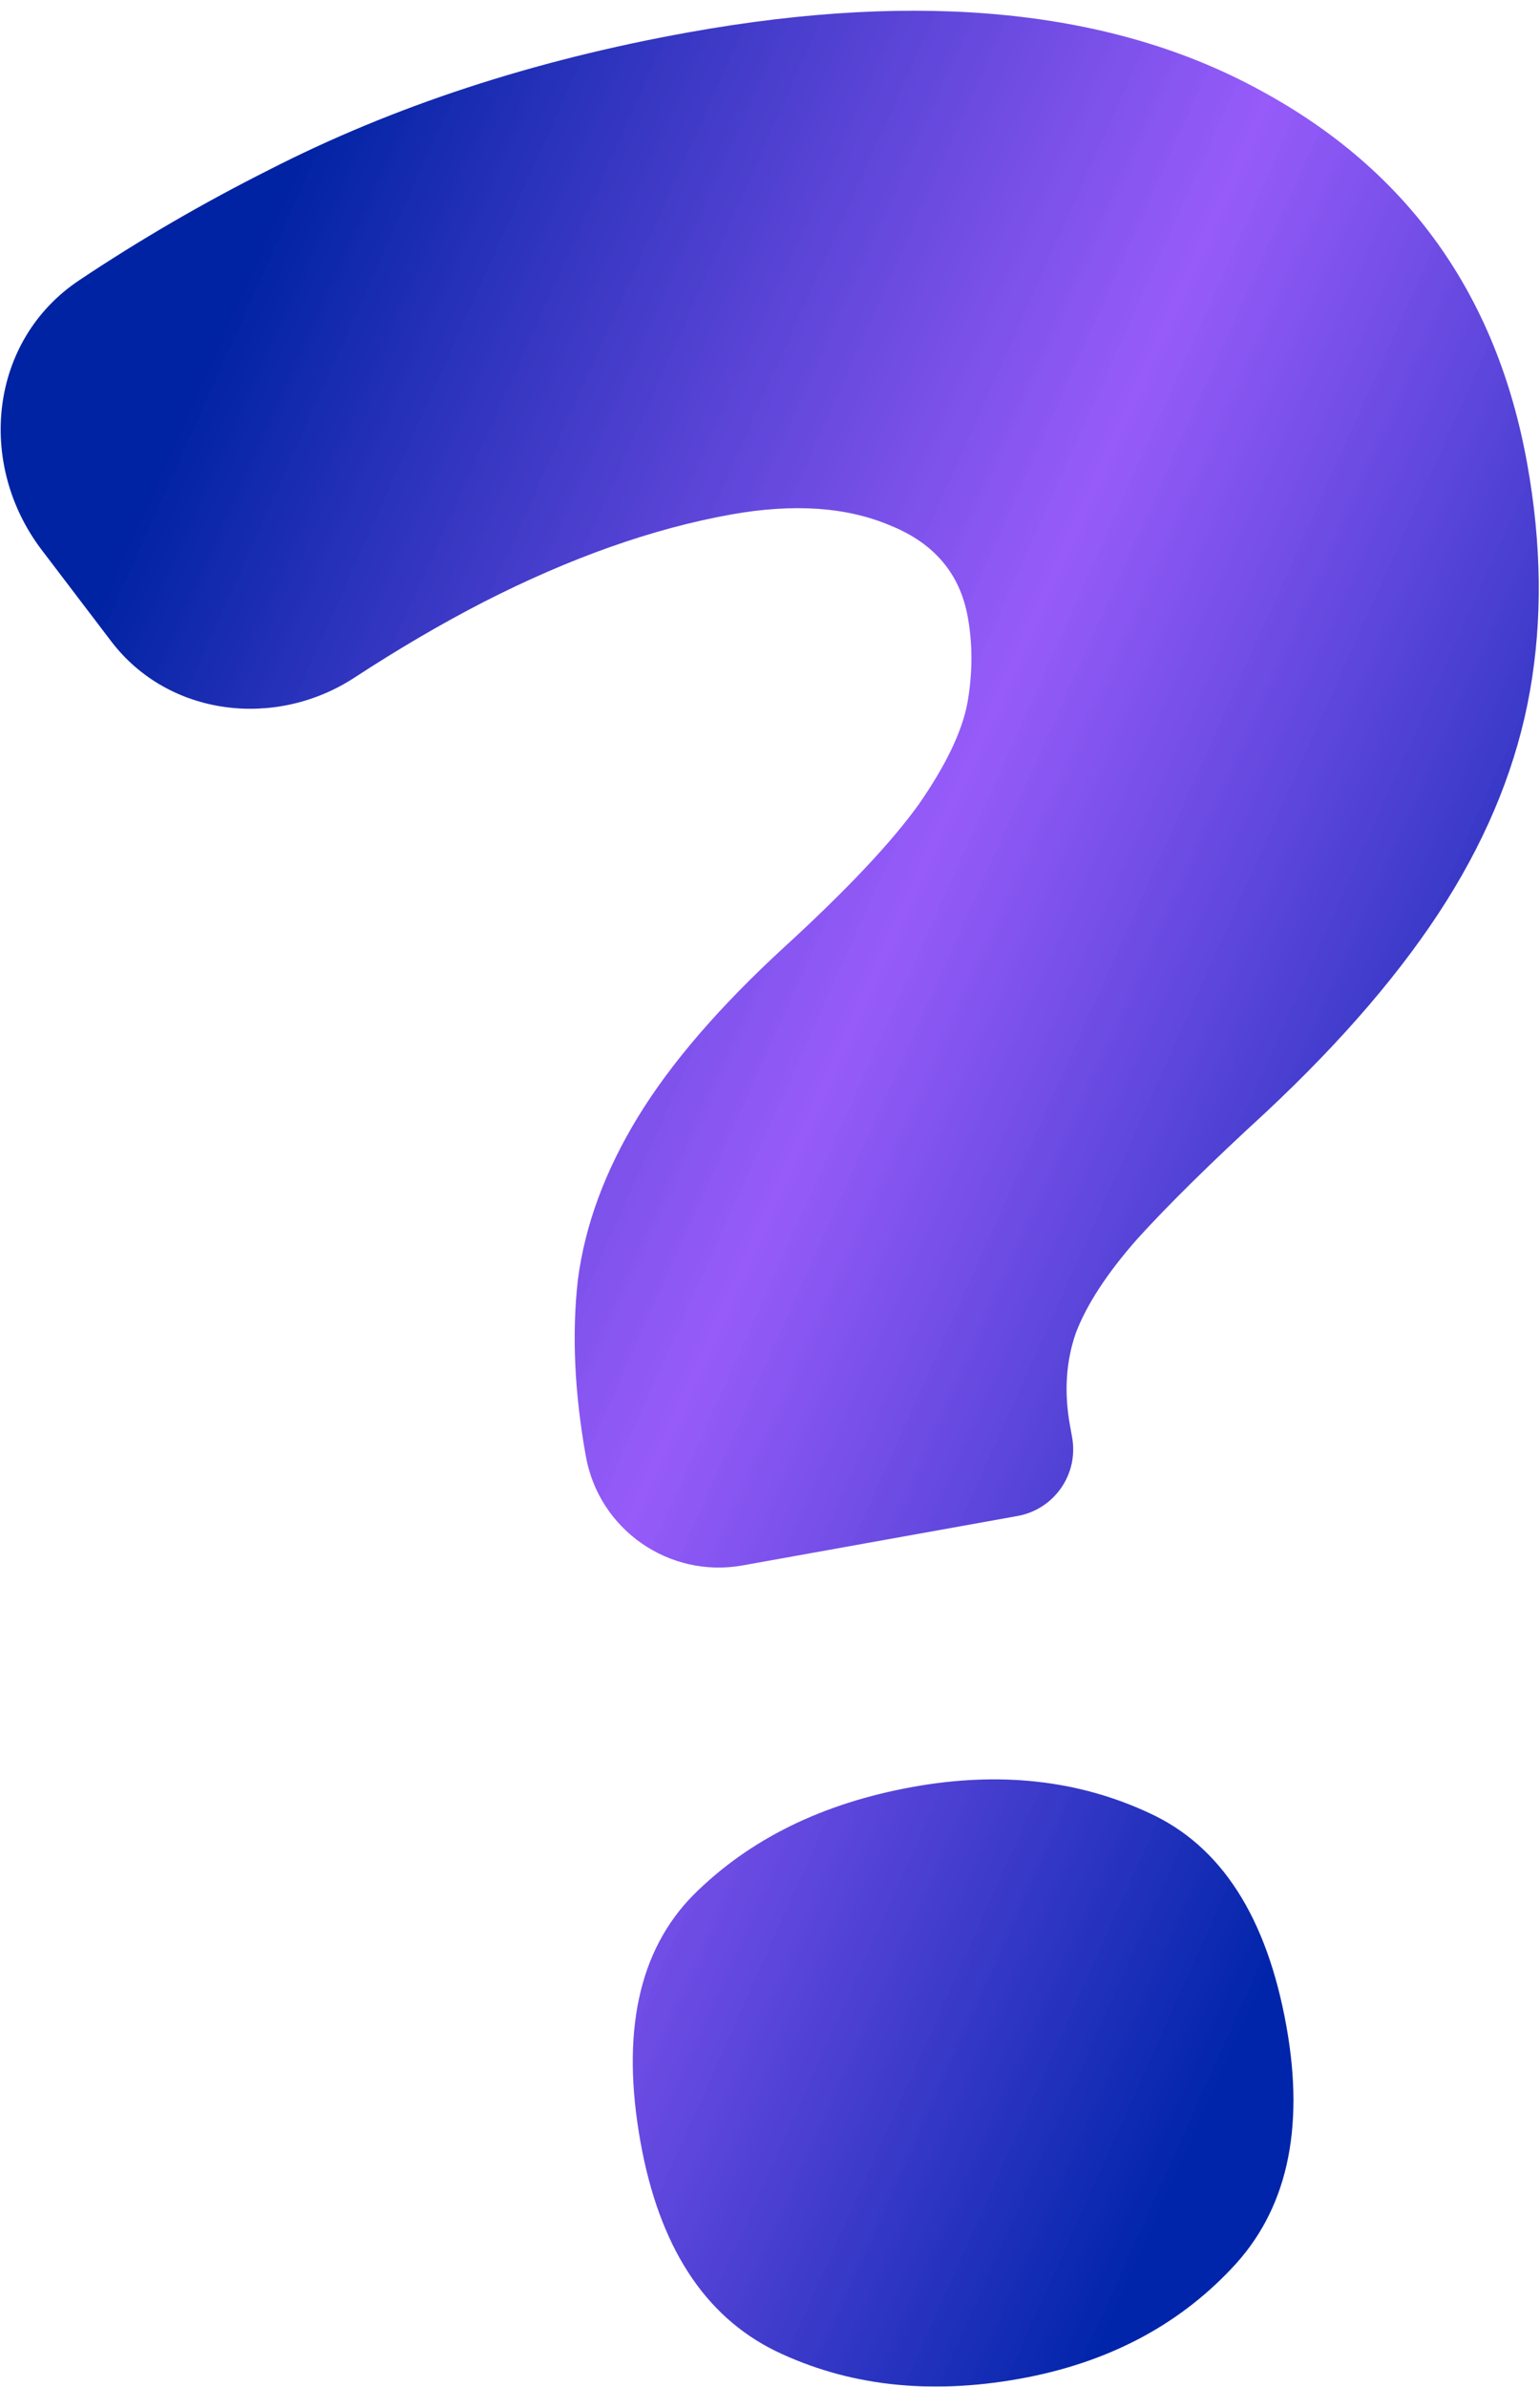 <?xml version="1.0" encoding="UTF-8"?> <svg xmlns="http://www.w3.org/2000/svg" width="91" height="141" viewBox="0 0 91 141" fill="none"> <g filter="url(#filter0_ii_7131_126)"> <path d="M43.883 92.478C39.546 93.258 35.399 90.374 34.62 86.038V86.038C33.941 82.264 33.785 78.773 34.151 75.566C34.578 72.347 35.762 69.15 37.705 65.973C39.647 62.796 42.533 59.45 46.362 55.934C50.031 52.573 52.67 49.773 54.278 47.536C55.876 45.239 56.837 43.244 57.161 41.552C57.474 39.799 57.483 38.1 57.188 36.457C56.728 33.901 55.211 32.1 52.635 31.055C50.049 29.949 46.899 29.73 43.186 30.397C38.56 31.228 33.686 32.953 28.564 35.57C26.079 36.85 23.54 38.336 20.947 40.03C16.274 43.081 9.946 42.323 6.567 37.881L2.47 32.495C-1.402 27.404 -0.636 20.104 4.684 16.554C8.244 14.178 11.973 12.009 15.871 10.047C23.235 6.273 31.513 3.559 40.704 1.907C54.521 -0.576 65.787 0.572 74.5 5.352C83.203 10.071 88.451 17.422 90.246 27.405C91.099 32.152 91.151 36.636 90.401 40.855C89.652 45.074 88.006 49.203 85.465 53.241C82.923 57.279 79.366 61.438 74.794 65.715C71.558 68.685 69.022 71.183 67.187 73.209C65.413 75.225 64.206 77.075 63.567 78.761C62.988 80.436 62.874 82.247 63.224 84.195L63.353 84.915C63.744 87.089 62.298 89.168 60.124 89.559L43.883 92.478ZM37.849 126.552C36.689 120.1 37.731 115.231 40.973 111.946C44.276 108.651 48.606 106.521 53.963 105.559C59.076 104.64 63.724 105.155 67.907 107.105C72.152 109.044 74.854 113.24 76.013 119.692C77.119 125.839 76.03 130.622 72.749 134.039C69.528 137.446 65.361 139.609 60.248 140.528C54.892 141.49 50.081 140.941 45.815 138.881C41.609 136.809 38.954 132.699 37.849 126.552Z" fill="url(#paint0_linear_7131_126)"></path> </g> <defs> <filter id="filter0_ii_7131_126" x="-0.96" y="-0.366" width="92.888" height="142.354" filterUnits="userSpaceOnUse" color-interpolation-filters="sRGB"> <feFlood flood-opacity="0" result="BackgroundImageFix"></feFlood> <feBlend mode="normal" in="SourceGraphic" in2="BackgroundImageFix" result="shape"></feBlend> <feColorMatrix in="SourceAlpha" type="matrix" values="0 0 0 0 0 0 0 0 0 0 0 0 0 0 0 0 0 0 127 0" result="hardAlpha"></feColorMatrix> <feOffset dx="1" dy="1"></feOffset> <feGaussianBlur stdDeviation="1"></feGaussianBlur> <feComposite in2="hardAlpha" operator="arithmetic" k2="-1" k3="1"></feComposite> <feColorMatrix type="matrix" values="0 0 0 0 0 0 0 0 0 0 0 0 0 0 0 0 0 0 0.16 0"></feColorMatrix> <feBlend mode="normal" in2="shape" result="effect1_innerShadow_7131_126"></feBlend> <feColorMatrix in="SourceAlpha" type="matrix" values="0 0 0 0 0 0 0 0 0 0 0 0 0 0 0 0 0 0 127 0" result="hardAlpha"></feColorMatrix> <feOffset dx="-1" dy="-1"></feOffset> <feGaussianBlur stdDeviation="2"></feGaussianBlur> <feComposite in2="hardAlpha" operator="arithmetic" k2="-1" k3="1"></feComposite> <feColorMatrix type="matrix" values="0 0 0 0 0 0 0 0 0 0 0 0 0 0 0 0 0 0 0.16 0"></feColorMatrix> <feBlend mode="normal" in2="effect1_innerShadow_7131_126" result="effect2_innerShadow_7131_126"></feBlend> </filter> <linearGradient id="paint0_linear_7131_126" x1="12.764" y1="20.031" x2="108.727" y2="63.103" gradientUnits="userSpaceOnUse"> <stop stop-color="#0023A3"></stop> <stop offset="0.484" stop-color="#8B49F9" stop-opacity="0.9"></stop> <stop offset="0.917" stop-color="#0025AA"></stop> </linearGradient> </defs> </svg> 